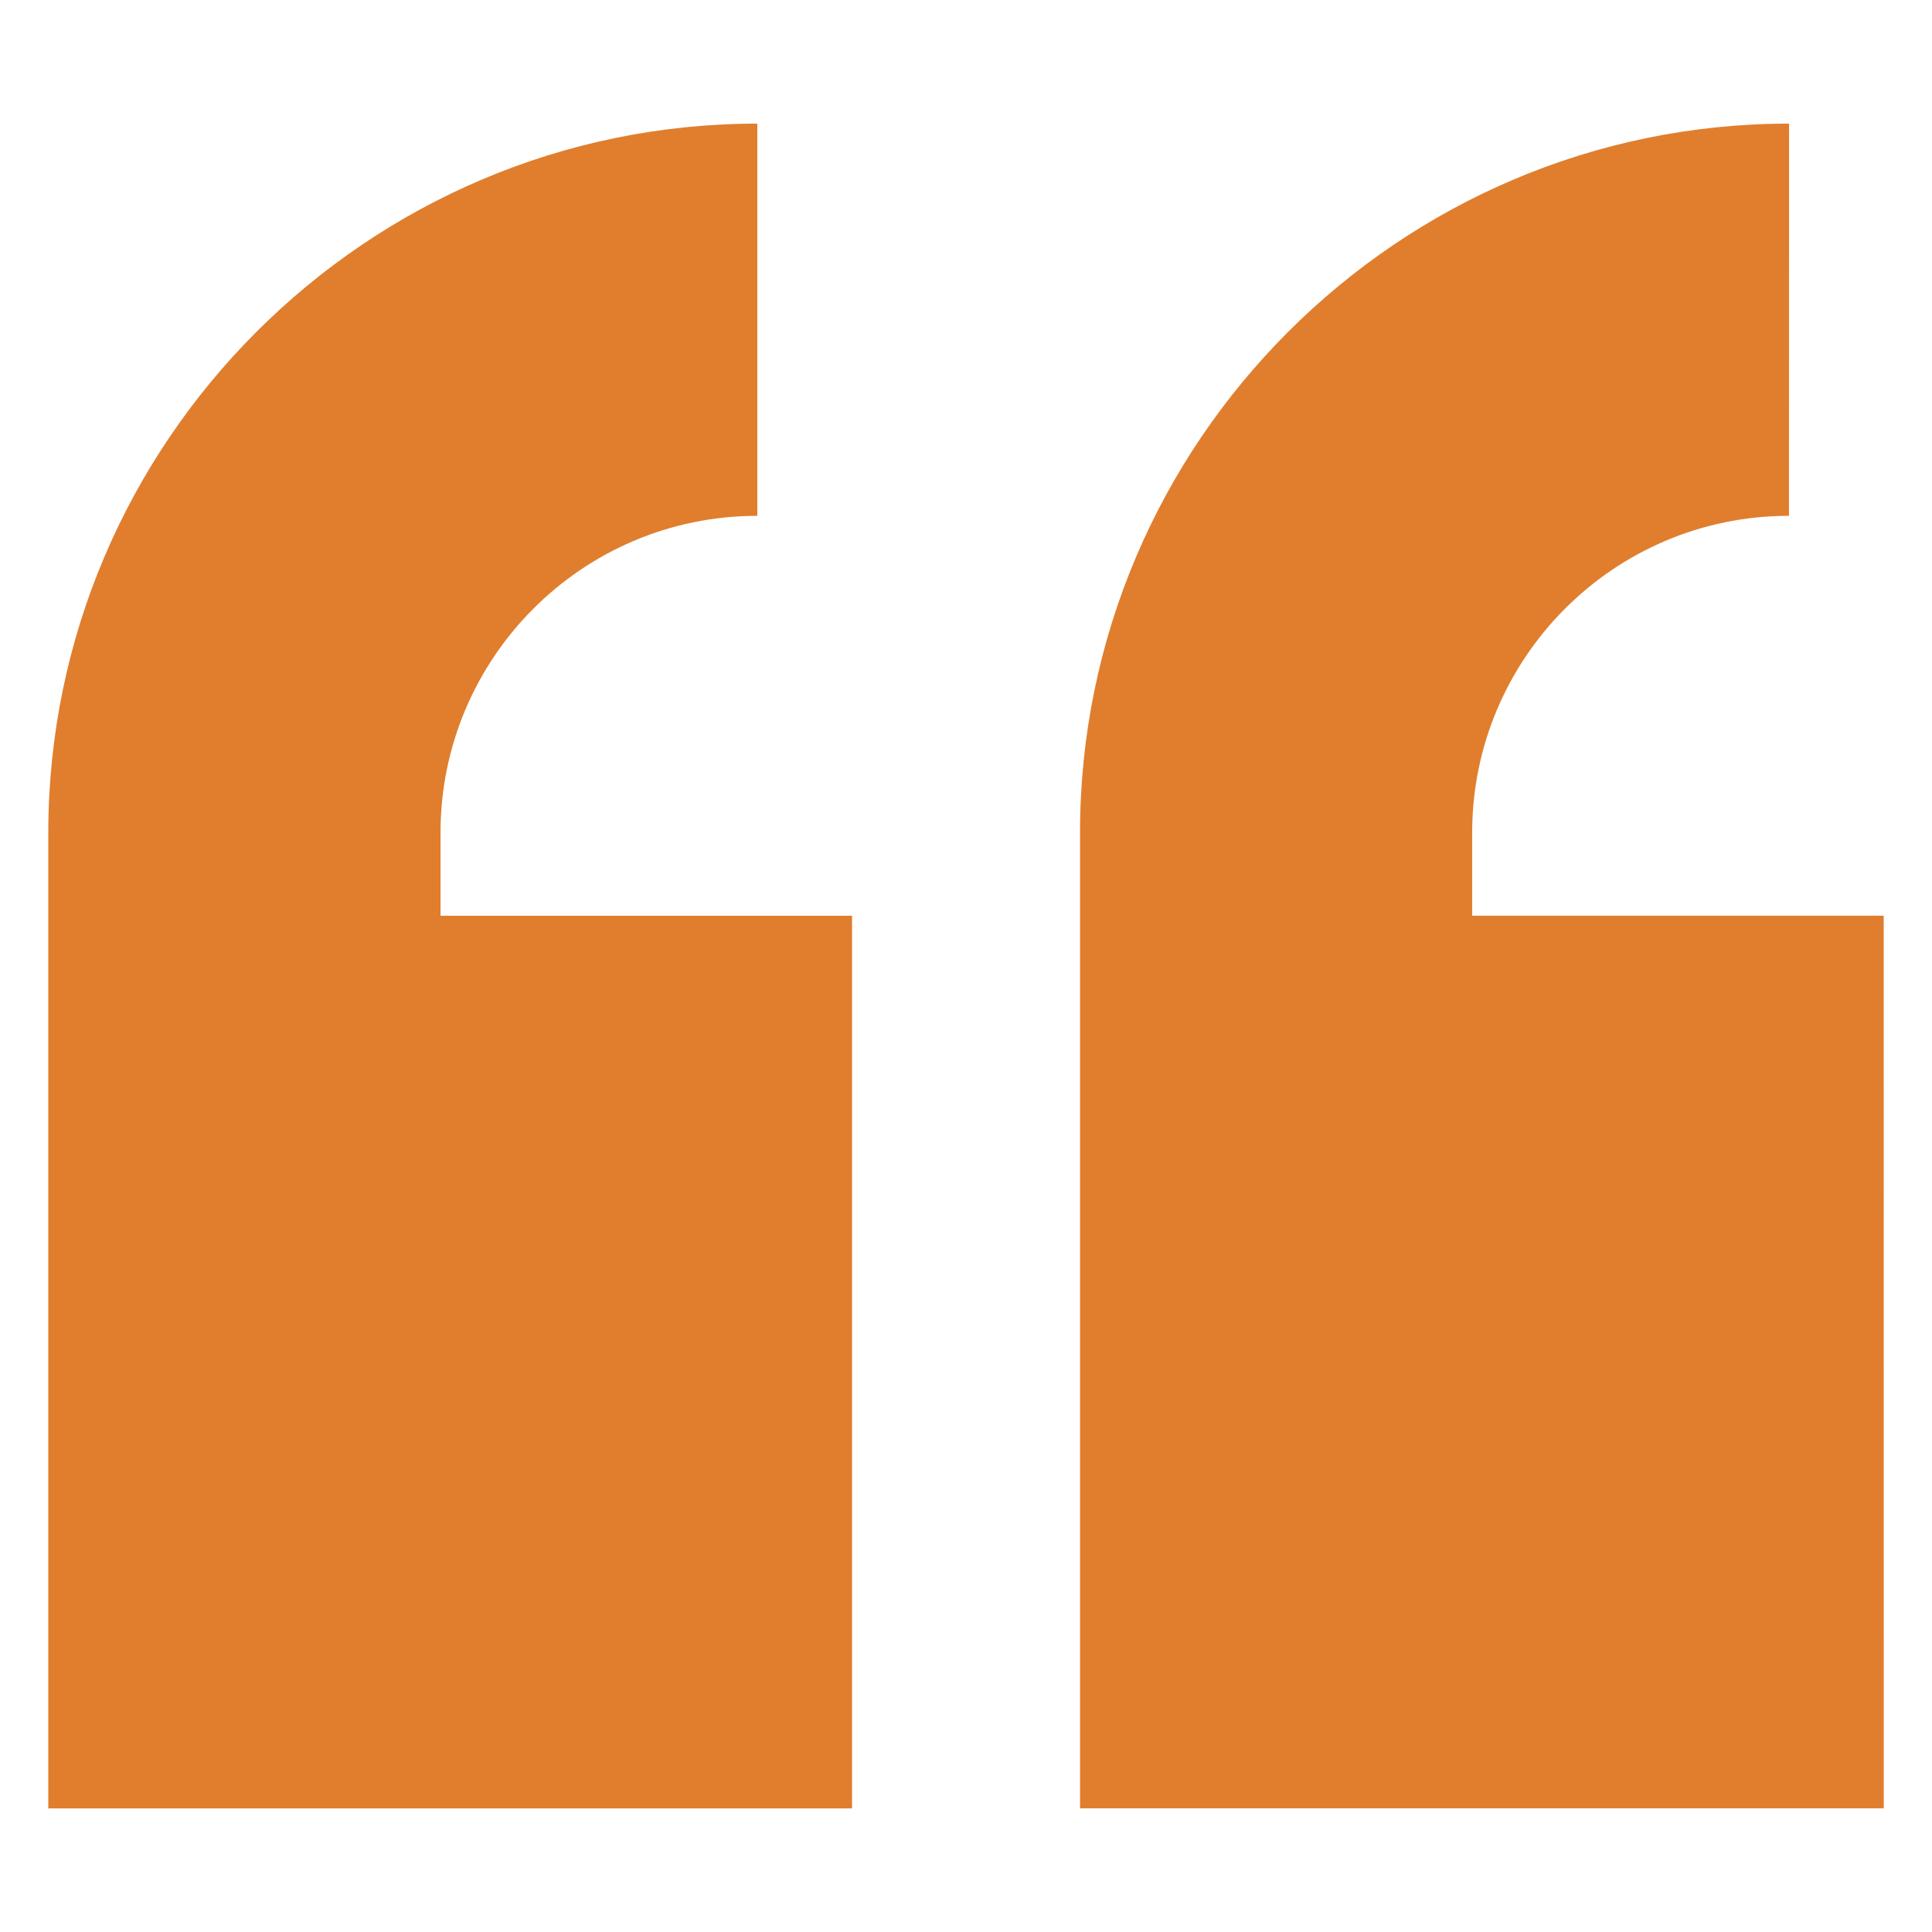 <?xml version="1.0" encoding="UTF-8"?>
<svg fill="#E07E2D" width="100pt" height="100pt" version="1.1" viewBox="0 0 100 100" xmlns="http://www.w3.org/2000/svg">
 <g>
  <path d="m97.5 47.398h-21.301v-4.301c0-9 7.301-16.398 16.398-16.398l0.004-20.301c-20.199 0-36.699 16.5-36.699 36.699v50.5h41.602z"/>
  <path d="m44.102 93.602v-46.203h-21.301v-4.301c0-9 7.301-16.398 16.398-16.398v-20.301c-20.199 0-36.699 16.5-36.699 36.703v50.5z"/>
 </g>
</svg>
